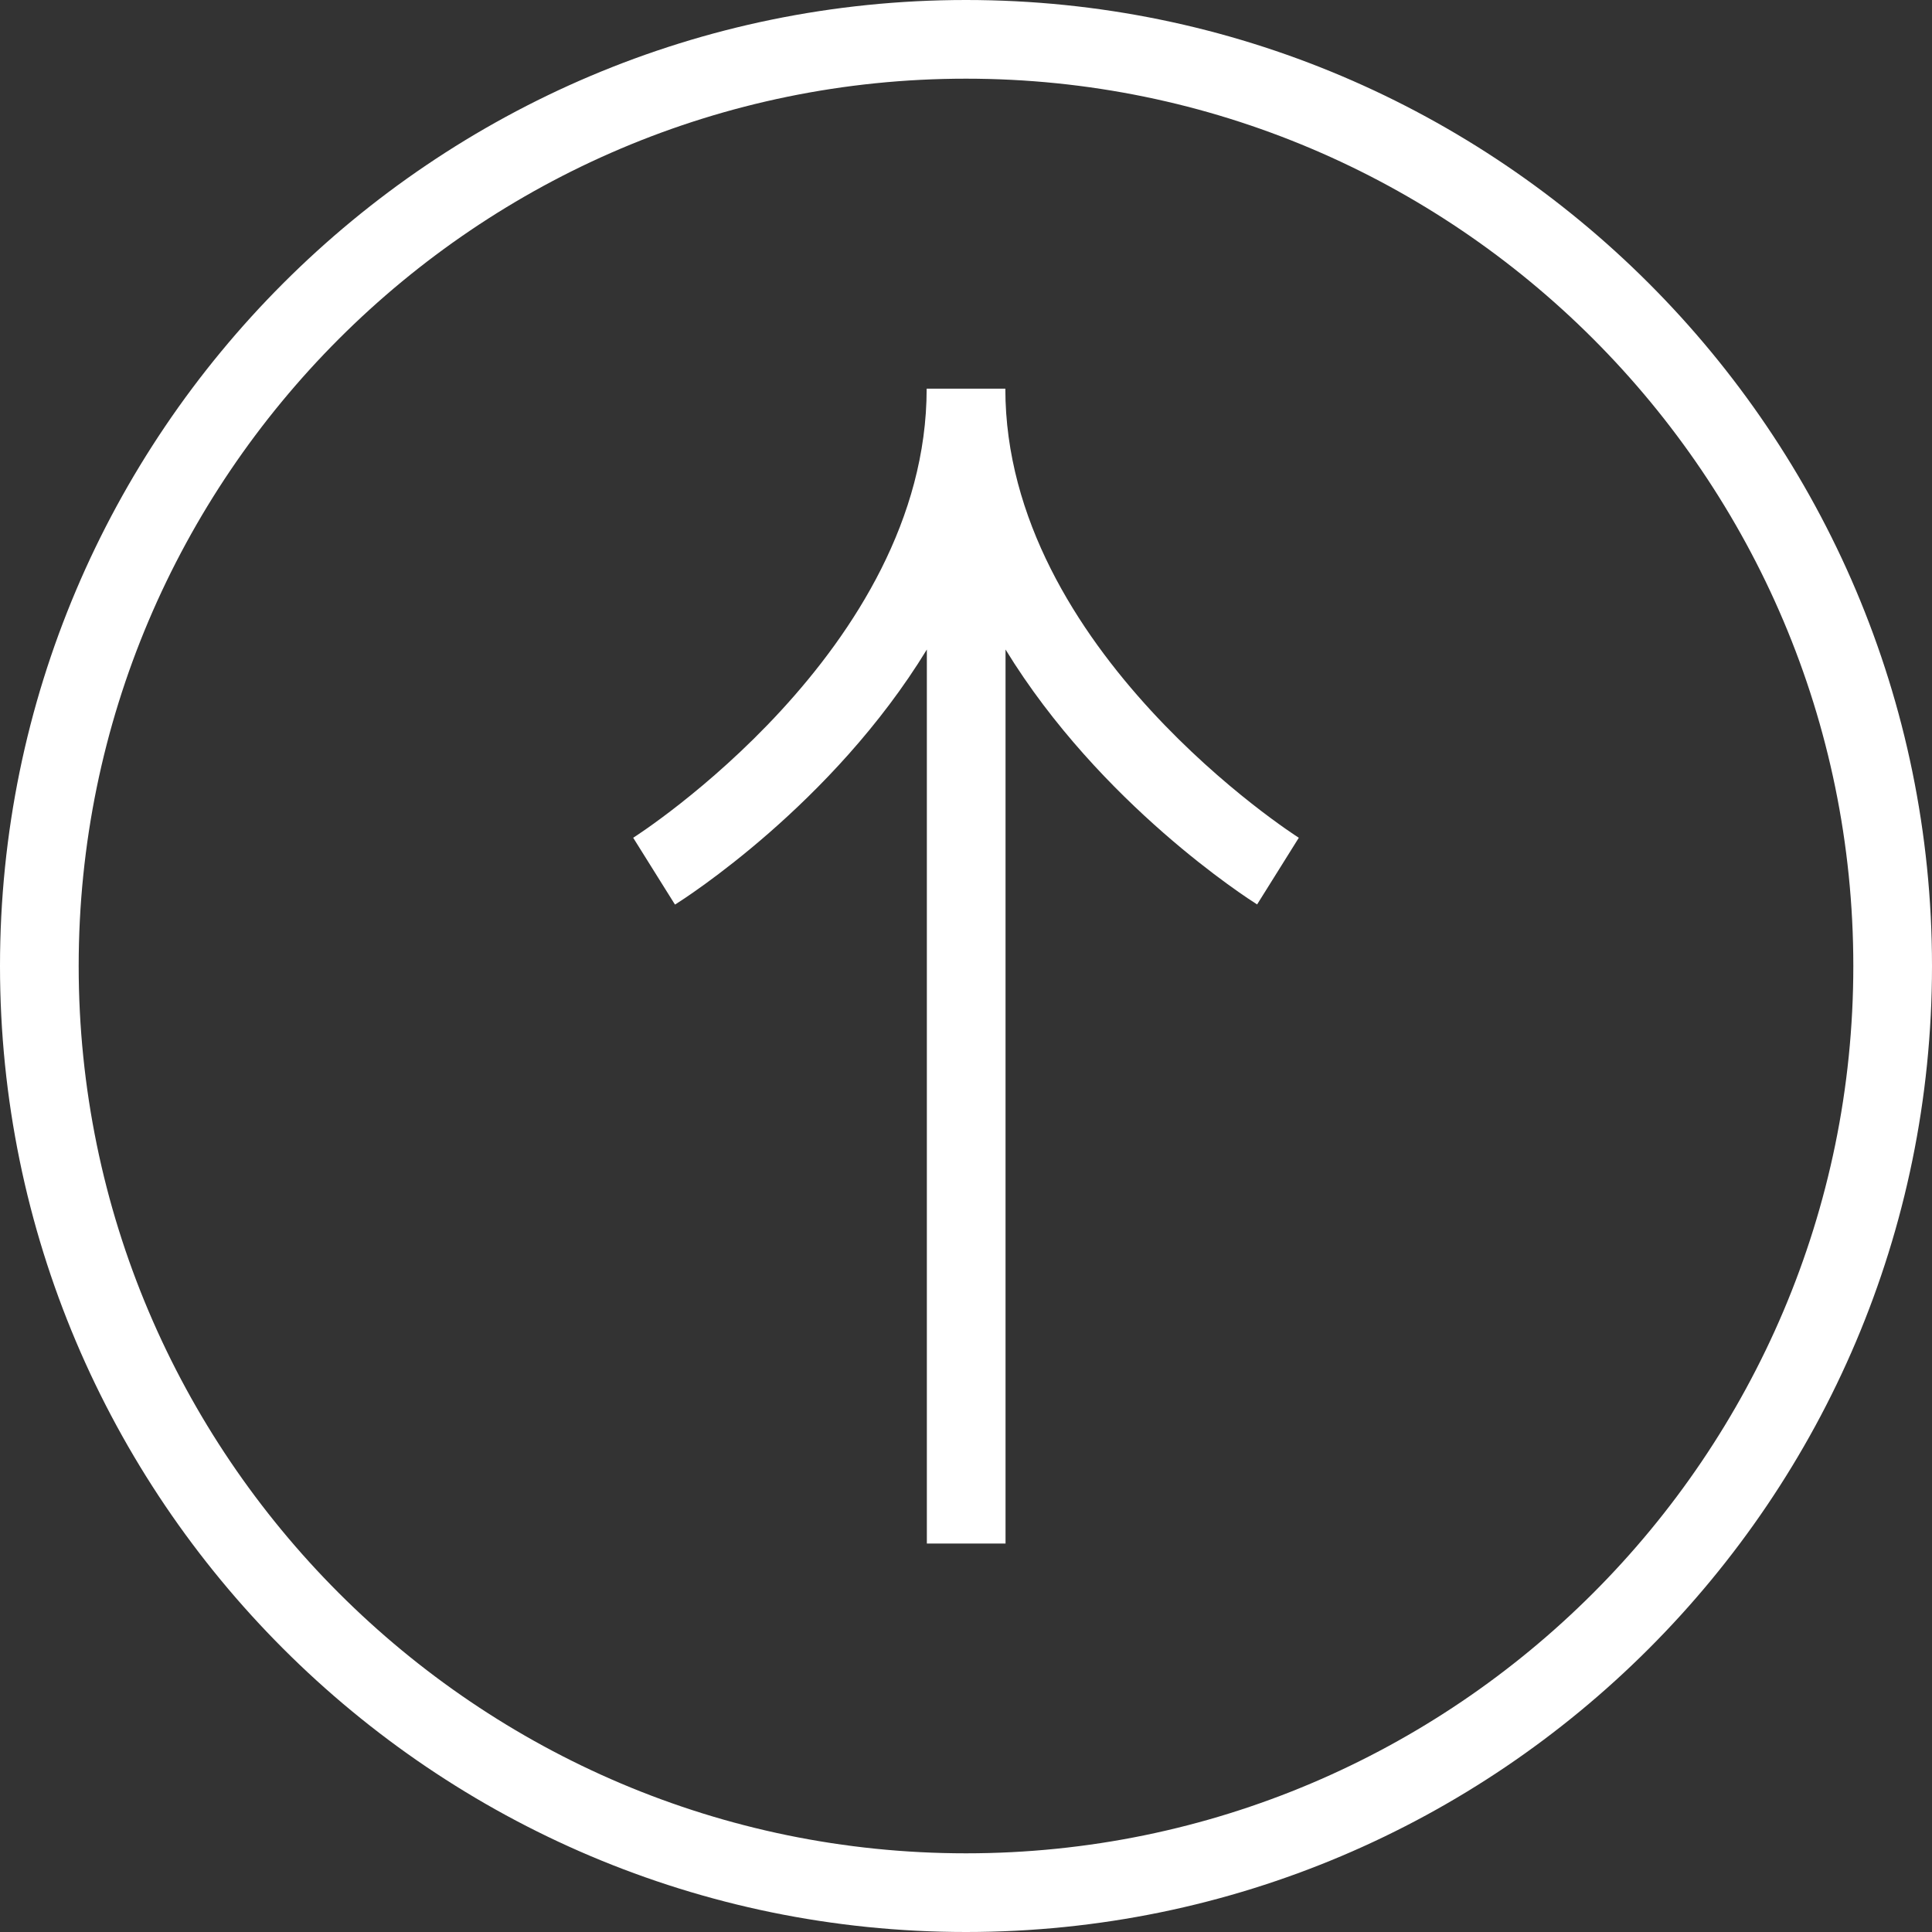 <?xml version="1.0" encoding="UTF-8"?>
<svg id="Livello_2" data-name="Livello 2" xmlns="http://www.w3.org/2000/svg" viewBox="0 0 98.22 98.22">
  <rect x="0" y="0" width="98.22" height="98.22" fill="#333333" stroke="none"/>
  <defs>
    <style>
      .cls-1 {
        fill: #fff;
        stroke-width: 0px;
      }
    </style>
  </defs>
  <g id="Livello_2-2" data-name="Livello 2">
    <g id="Livello_1-2" data-name="Livello 1-2">
      <path class="cls-1" d="M34.33,45.98c.46-.29,7.98-5.08,12.79-12.96v45.45h4v-45.45c4.82,7.87,12.33,12.67,12.79,12.96l2.12-3.39c-.15-.09-14.92-9.54-14.92-22.83h-4c0,13.29-14.77,22.74-14.92,22.83l2.12,3.39h.02Z"/>
    </g>
    <path class="cls-1" d="M49.11,98.22C22.03,98.22,0,76.19,0,49.11S22.03,0,49.11,0s49.11,22.03,49.11,49.11-22.03,49.11-49.11,49.11ZM49.11,4C24.24,4,4,24.24,4,49.11s20.24,45.11,45.11,45.11,45.11-20.24,45.11-45.11S73.99,4,49.11,4Z"/>
  </g>
</svg>
